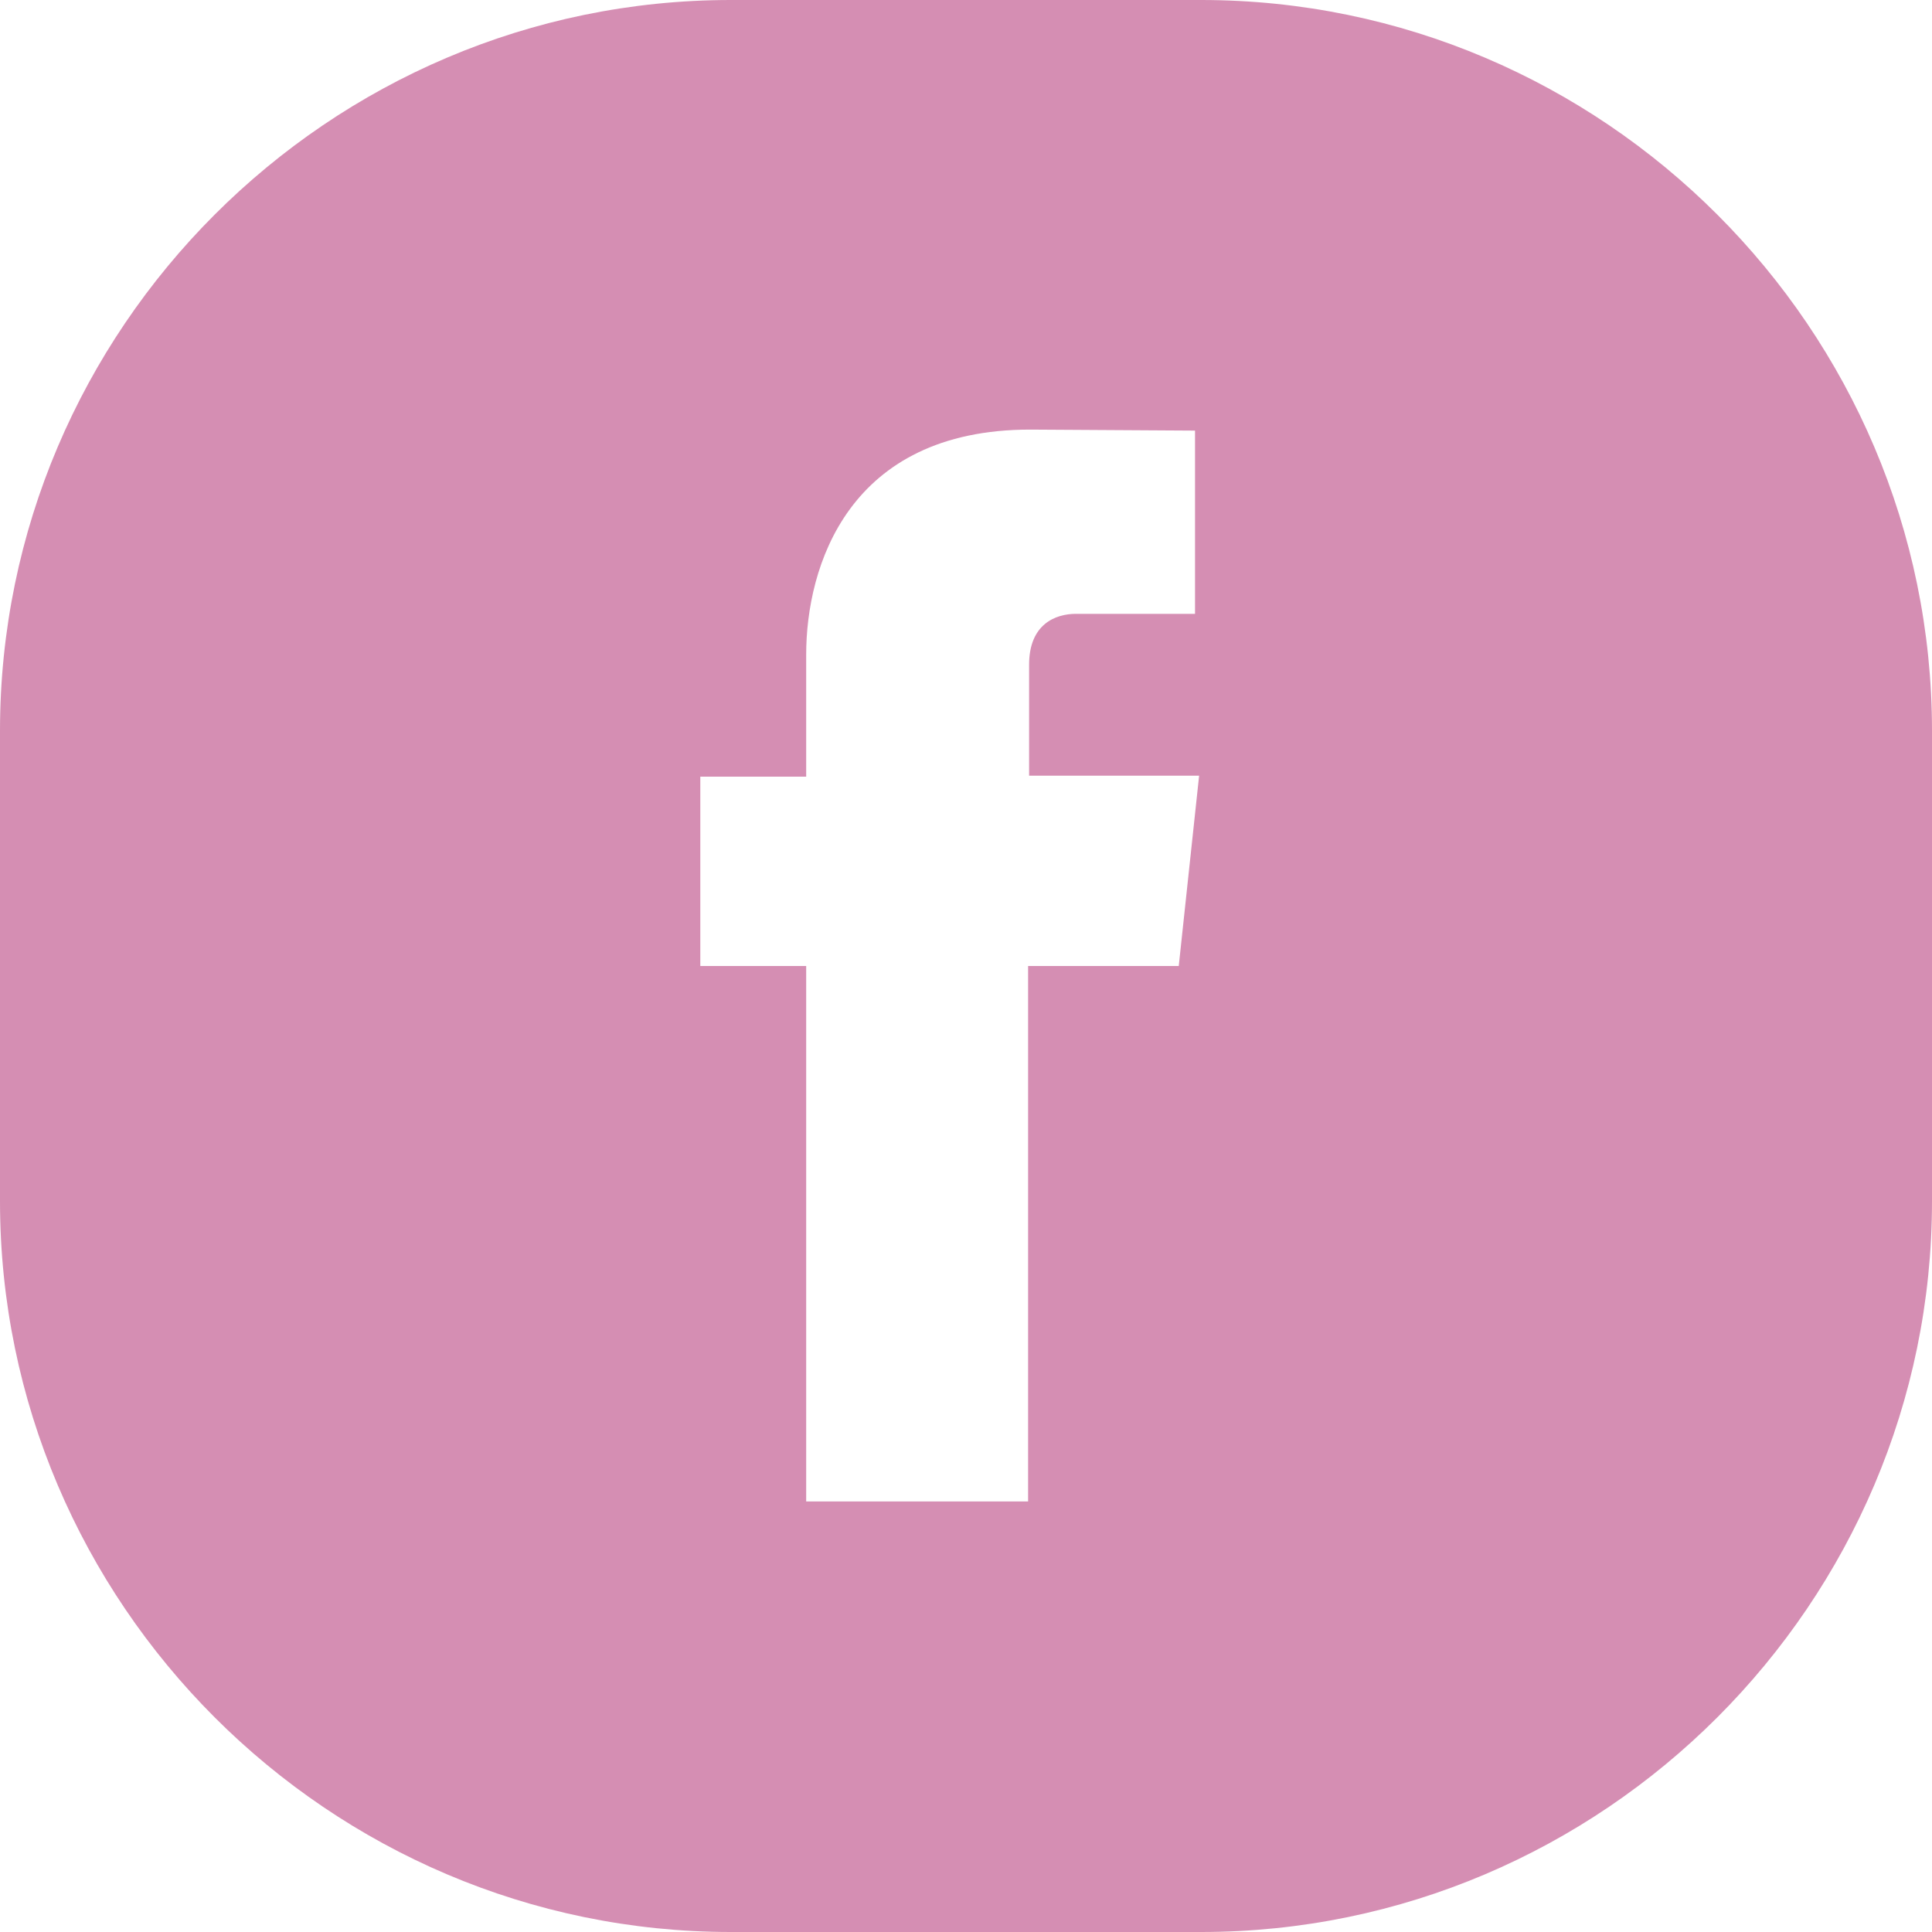<svg width="50" height="50" fill="none" xmlns="http://www.w3.org/2000/svg"><path d="M31.085 0h-12.17C8.509 0 0 8.509 0 18.915v12.17C0 41.491 8.509 50 18.915 50h12.17C41.491 50 50 41.491 50 31.085v-12.17C50 8.509 41.491 0 31.085 0Zm-.58 25h-3.898v13.857h-5.743V25h-2.74v-4.9h2.74V16.94c0-2.266 1.08-5.822 5.796-5.822l4.267.026v4.742h-3.082c-.527 0-1.212.264-1.212 1.317v2.872h4.4L30.506 25Z" fill="#D58EB3"/></svg>